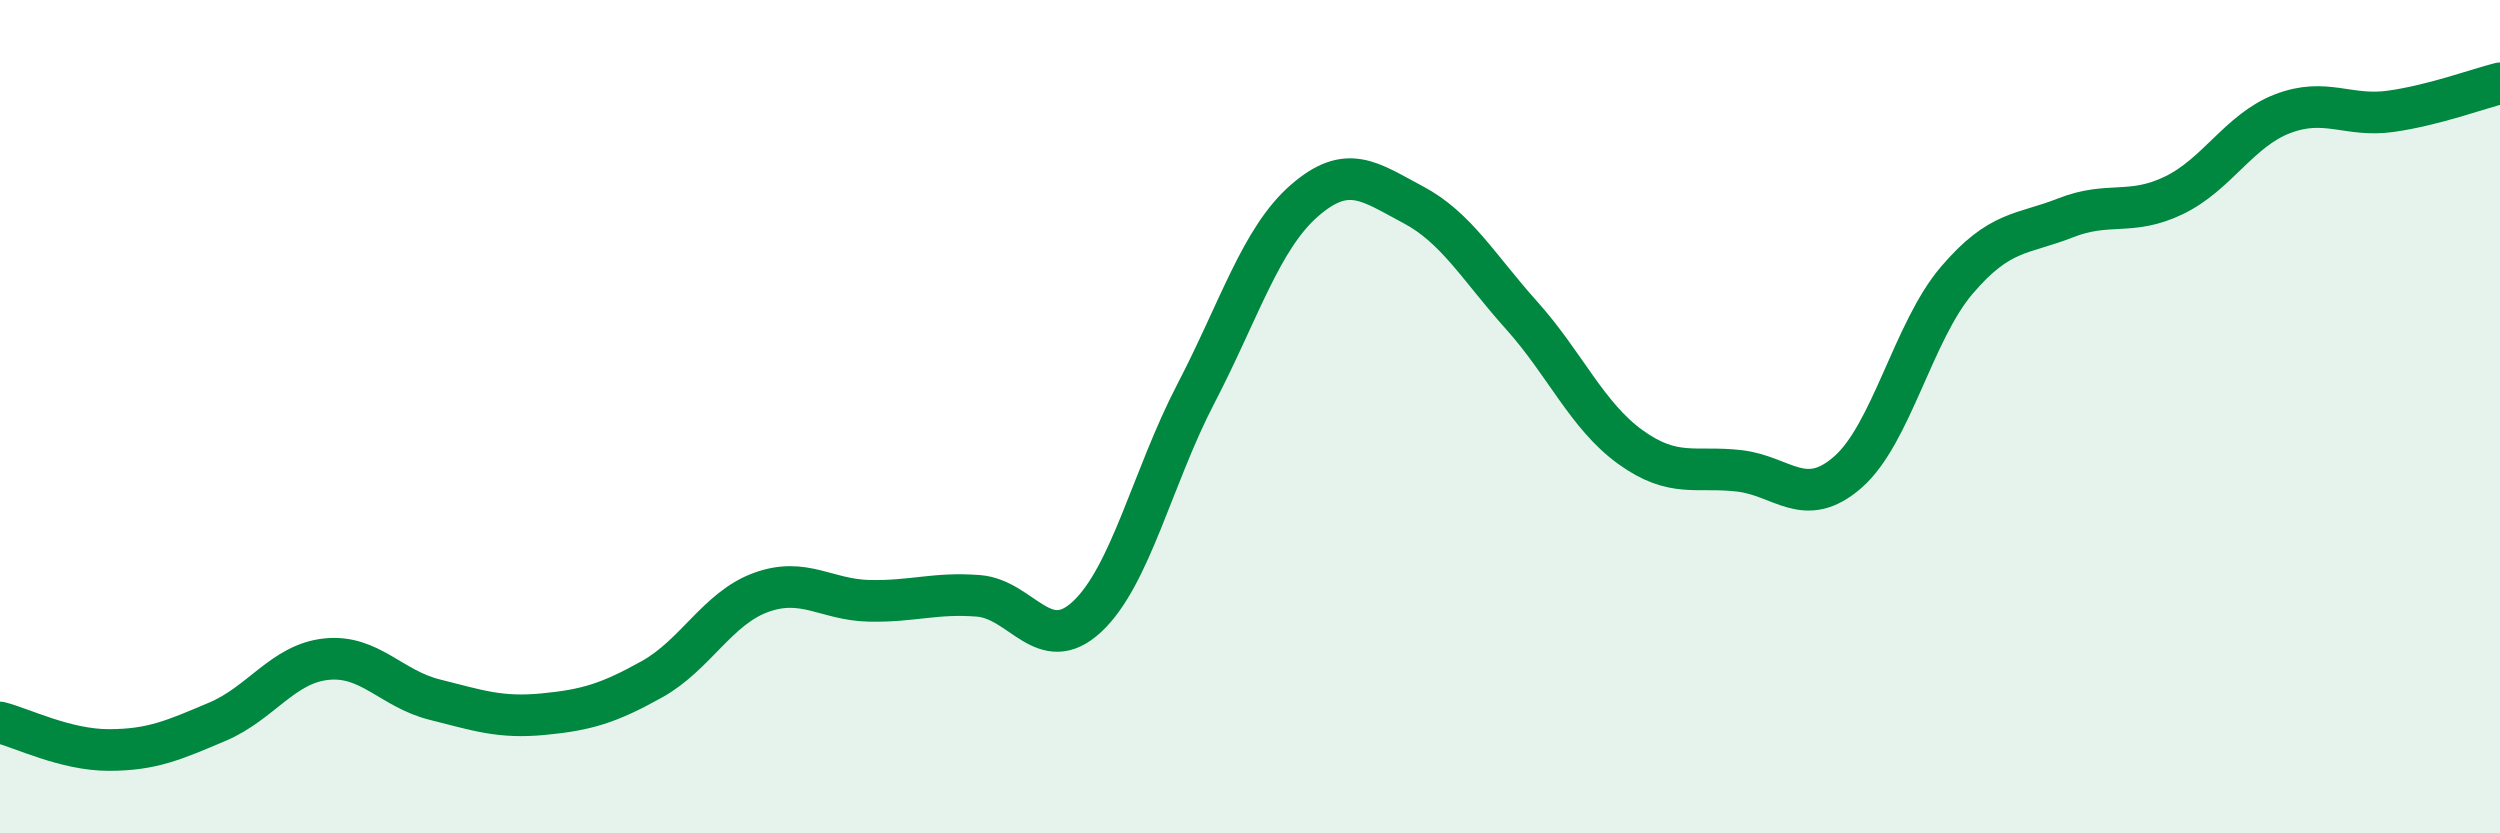
    <svg width="60" height="20" viewBox="0 0 60 20" xmlns="http://www.w3.org/2000/svg">
      <path
        d="M 0,17.34 C 0.52,17.47 1.57,18 2.61,18 C 3.65,18 4.18,17.76 5.22,17.32 C 6.26,16.88 6.79,15.93 7.83,15.82 C 8.87,15.71 9.39,16.53 10.43,16.79 C 11.47,17.05 12,17.24 13.04,17.14 C 14.08,17.04 14.61,16.88 15.65,16.3 C 16.69,15.72 17.22,14.6 18.26,14.22 C 19.3,13.84 19.83,14.4 20.87,14.42 C 21.91,14.44 22.44,14.22 23.48,14.3 C 24.52,14.38 25.05,15.77 26.09,14.8 C 27.13,13.83 27.66,11.45 28.7,9.45 C 29.74,7.45 30.26,5.73 31.3,4.82 C 32.34,3.91 32.87,4.36 33.91,4.91 C 34.95,5.46 35.48,6.41 36.52,7.57 C 37.56,8.73 38.09,9.98 39.13,10.73 C 40.17,11.48 40.7,11.18 41.74,11.3 C 42.78,11.42 43.31,12.24 44.35,11.33 C 45.39,10.42 45.92,7.95 46.96,6.73 C 48,5.51 48.53,5.64 49.57,5.23 C 50.61,4.82 51.13,5.19 52.17,4.69 C 53.21,4.19 53.74,3.13 54.78,2.73 C 55.82,2.33 56.35,2.82 57.39,2.67 C 58.43,2.52 59.48,2.13 60,2L60 20L0 20Z"
        fill="#008740"
        opacity="0.1"
        stroke-linecap="round"
        stroke-linejoin="round"
      />
      <path
        d="M 0,17.34 C 0.52,17.47 1.57,18 2.61,18 C 3.65,18 4.18,17.76 5.22,17.32 C 6.26,16.88 6.79,15.93 7.83,15.82 C 8.87,15.71 9.39,16.53 10.43,16.79 C 11.47,17.05 12,17.24 13.04,17.14 C 14.08,17.04 14.61,16.88 15.65,16.3 C 16.69,15.72 17.22,14.6 18.26,14.22 C 19.3,13.84 19.83,14.4 20.87,14.42 C 21.91,14.44 22.44,14.22 23.48,14.3 C 24.52,14.38 25.05,15.77 26.09,14.8 C 27.13,13.83 27.66,11.45 28.7,9.45 C 29.74,7.45 30.26,5.73 31.3,4.82 C 32.34,3.91 32.87,4.36 33.91,4.91 C 34.95,5.46 35.48,6.41 36.52,7.57 C 37.56,8.73 38.09,9.98 39.13,10.73 C 40.17,11.48 40.7,11.18 41.74,11.3 C 42.78,11.42 43.31,12.24 44.35,11.33 C 45.39,10.42 45.92,7.95 46.96,6.73 C 48,5.51 48.53,5.64 49.57,5.23 C 50.61,4.82 51.13,5.19 52.17,4.69 C 53.21,4.19 53.74,3.13 54.78,2.73 C 55.82,2.33 56.35,2.82 57.39,2.67 C 58.43,2.52 59.48,2.13 60,2"
        stroke="#008740"
        stroke-width="1"
        fill="none"
        stroke-linecap="round"
        stroke-linejoin="round"
      />
    </svg>
  
